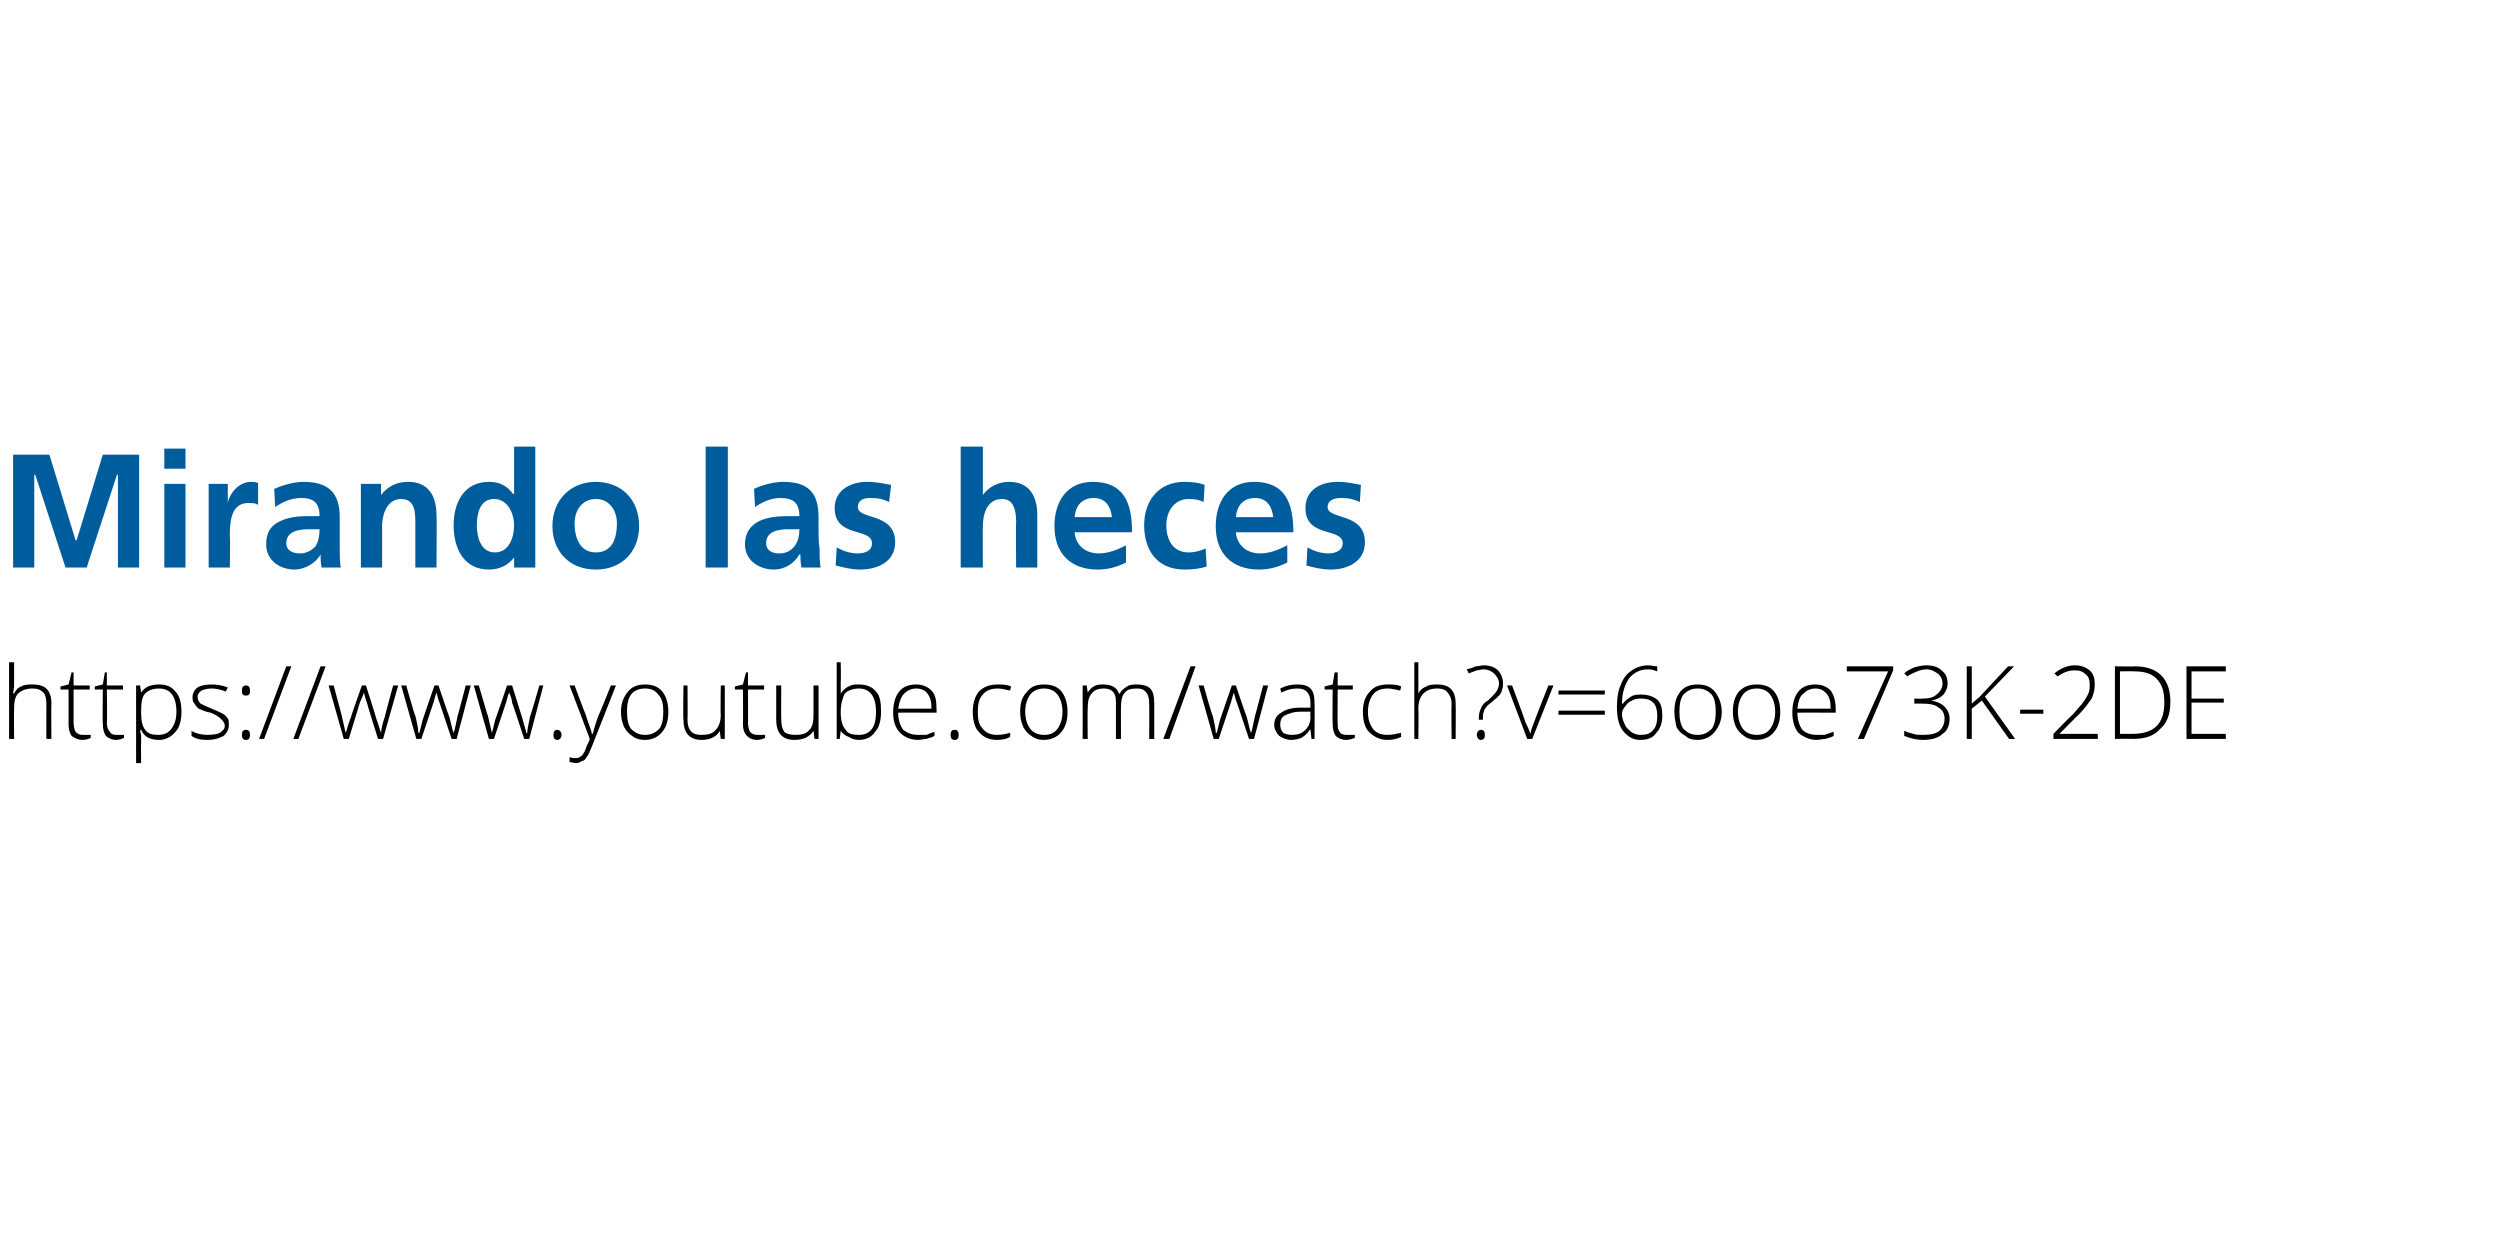 <?xml version="1.0" standalone="no"?><!DOCTYPE svg PUBLIC "-//W3C//DTD SVG 1.1//EN" "http://www.w3.org/Graphics/SVG/1.1/DTD/svg11.dtd"><svg xmlns="http://www.w3.org/2000/svg" version="1.1" width="248px" height="122.4px" viewBox="0 0 248 122.4">  <desc>Mirando las heces https www youtube com watch v 6ooe73K-2DE</desc>  <defs/>  <g id="Polygon167661">    <path d="M 4.6 73.3 C 4.6 73.3 4.59 69.83 4.6 69.8 C 4.6 69.3 4.5 68.9 4.3 68.7 C 4 68.4 3.7 68.3 3.2 68.3 C 2.6 68.3 2.1 68.5 1.8 68.8 C 1.5 69.1 1.4 69.6 1.4 70.3 C 1.37 70.34 1.4 73.3 1.4 73.3 L 0.9 73.3 L 0.9 65.7 L 1.4 65.7 L 1.4 68.1 L 1.3 68.8 C 1.3 68.8 1.38 68.77 1.4 68.8 C 1.6 68.4 1.8 68.2 2.1 68.1 C 2.4 67.9 2.8 67.9 3.3 67.9 C 4.5 67.9 5.1 68.5 5.1 69.8 C 5.07 69.8 5.1 73.3 5.1 73.3 L 4.6 73.3 Z M 8.2 72.9 C 8.5 72.9 8.8 72.9 9 72.9 C 9 72.9 9 73.2 9 73.2 C 8.8 73.3 8.5 73.4 8.2 73.4 C 7.7 73.4 7.4 73.2 7.1 73 C 6.9 72.7 6.8 72.3 6.8 71.8 C 6.81 71.81 6.8 68.4 6.8 68.4 L 6 68.4 L 6 68.1 L 6.8 67.9 L 7.1 66.7 L 7.3 66.7 L 7.3 68 L 8.9 68 L 8.9 68.4 L 7.3 68.4 C 7.3 68.4 7.3 71.74 7.3 71.7 C 7.3 72.1 7.4 72.4 7.5 72.6 C 7.7 72.8 7.9 72.9 8.2 72.9 Z M 11.5 72.9 C 11.8 72.9 12.1 72.9 12.3 72.9 C 12.3 72.9 12.3 73.2 12.3 73.2 C 12.1 73.3 11.8 73.4 11.5 73.4 C 11.1 73.4 10.7 73.2 10.5 73 C 10.3 72.7 10.2 72.3 10.2 71.8 C 10.16 71.81 10.2 68.4 10.2 68.4 L 9.4 68.4 L 9.4 68.1 L 10.2 67.9 L 10.4 66.7 L 10.6 66.7 L 10.6 68 L 12.2 68 L 12.2 68.4 L 10.6 68.4 C 10.6 68.4 10.65 71.74 10.6 71.7 C 10.6 72.1 10.7 72.4 10.9 72.6 C 11 72.8 11.2 72.9 11.5 72.9 Z M 15.8 73.4 C 14.9 73.4 14.3 73.1 14 72.4 C 13.97 72.45 13.9 72.4 13.9 72.4 C 13.9 72.4 13.95 72.86 14 72.9 C 14 73.1 14 73.4 14 73.6 C 13.97 73.65 14 75.7 14 75.7 L 13.5 75.7 L 13.5 68 L 13.9 68 L 14 68.7 C 14 68.7 14.02 68.72 14 68.7 C 14.4 68.1 15 67.9 15.8 67.9 C 16.5 67.9 17 68.1 17.4 68.6 C 17.8 69 18 69.7 18 70.6 C 18 71.5 17.8 72.2 17.4 72.6 C 17 73.1 16.4 73.4 15.8 73.4 Z M 15.7 72.9 C 16.3 72.9 16.7 72.7 17 72.3 C 17.3 71.9 17.5 71.4 17.5 70.6 C 17.5 69.1 16.9 68.3 15.8 68.3 C 15.1 68.3 14.7 68.5 14.4 68.8 C 14.1 69.1 14 69.7 14 70.5 C 14 70.5 14 70.6 14 70.6 C 14 71.5 14.1 72 14.4 72.4 C 14.7 72.8 15.1 72.9 15.7 72.9 Z M 22.7 71.9 C 22.7 72.4 22.5 72.7 22.2 73 C 21.8 73.2 21.3 73.4 20.6 73.4 C 19.9 73.4 19.4 73.3 19 73 C 19 73 19 72.5 19 72.5 C 19.5 72.8 20.1 72.9 20.6 72.9 C 21.2 72.9 21.6 72.8 21.8 72.7 C 22.1 72.5 22.3 72.3 22.3 72 C 22.3 71.7 22.1 71.5 21.9 71.3 C 21.7 71.1 21.4 70.9 20.9 70.7 C 20.3 70.6 20 70.4 19.7 70.3 C 19.5 70.1 19.4 70 19.3 69.8 C 19.1 69.6 19.1 69.4 19.1 69.1 C 19.1 68.8 19.3 68.4 19.6 68.2 C 19.9 68 20.4 67.9 21 67.9 C 21.6 67.9 22.1 68 22.6 68.2 C 22.6 68.2 22.4 68.6 22.4 68.6 C 21.9 68.4 21.4 68.3 21 68.3 C 20.6 68.3 20.2 68.4 20 68.5 C 19.7 68.7 19.6 68.9 19.6 69.1 C 19.6 69.4 19.7 69.6 19.9 69.8 C 20.1 69.9 20.5 70.1 21 70.3 C 21.5 70.5 21.9 70.7 22.1 70.8 C 22.3 70.9 22.5 71.1 22.6 71.3 C 22.7 71.4 22.7 71.6 22.7 71.9 Z M 24.4 73.4 C 24.1 73.4 24 73.2 24 72.9 C 24 72.6 24.1 72.4 24.4 72.4 C 24.7 72.4 24.8 72.6 24.8 72.9 C 24.8 73.2 24.7 73.4 24.4 73.4 C 24.4 73.4 24.4 73.4 24.4 73.4 Z M 24 68.5 C 24 68.2 24.1 68 24.4 68 C 24.7 68 24.8 68.2 24.8 68.5 C 24.8 68.7 24.8 68.8 24.7 68.9 C 24.6 69 24.5 69 24.4 69 C 24.3 69 24.2 69 24.1 68.9 C 24 68.8 24 68.7 24 68.5 Z M 28.9 66.1 L 26.2 73.3 L 25.7 73.3 L 28.4 66.1 L 28.9 66.1 Z M 32.3 66.1 L 29.6 73.3 L 29.1 73.3 L 31.8 66.1 L 32.3 66.1 Z M 37.5 73.3 C 37.5 73.3 36.37 69.72 36.4 69.7 C 36.3 69.5 36.2 69.1 36.1 68.7 C 36.08 68.66 36.1 68.7 36.1 68.7 L 36 69 L 35.7 69.7 L 34.6 73.3 L 34.1 73.3 L 32.6 68 L 33.1 68 C 33.1 68 33.92 71.04 33.9 71 C 34.1 71.8 34.2 72.4 34.3 72.7 C 34.3 72.7 34.3 72.7 34.3 72.7 C 34.5 72 34.7 71.4 34.8 71.2 C 34.76 71.2 35.9 68 35.9 68 L 36.3 68 C 36.3 68 37.33 71.19 37.3 71.2 C 37.6 72 37.7 72.5 37.8 72.7 C 37.8 72.7 37.8 72.7 37.8 72.7 C 37.8 72.5 37.9 71.9 38.2 71 C 38.18 71.01 39 68 39 68 L 39.5 68 L 38 73.3 L 37.5 73.3 Z M 44.8 73.3 C 44.8 73.3 43.6 69.72 43.6 69.7 C 43.5 69.5 43.4 69.1 43.3 68.7 C 43.32 68.66 43.3 68.7 43.3 68.7 L 43.2 69 L 43 69.7 L 41.8 73.3 L 41.3 73.3 L 39.8 68 L 40.3 68 C 40.3 68 41.15 71.04 41.2 71 C 41.4 71.8 41.5 72.4 41.5 72.7 C 41.5 72.7 41.6 72.7 41.6 72.7 C 41.8 72 41.9 71.4 42 71.2 C 41.99 71.2 43.1 68 43.1 68 L 43.5 68 C 43.5 68 44.57 71.19 44.6 71.2 C 44.8 72 44.9 72.5 45 72.7 C 45 72.7 45 72.7 45 72.7 C 45.1 72.5 45.2 71.9 45.4 71 C 45.42 71.01 46.2 68 46.2 68 L 46.7 68 L 45.3 73.3 L 44.8 73.3 Z M 52 73.3 C 52 73.3 50.83 69.72 50.8 69.7 C 50.8 69.5 50.7 69.1 50.5 68.7 C 50.55 68.66 50.5 68.7 50.5 68.7 L 50.4 69 L 50.2 69.7 L 49 73.3 L 48.5 73.3 L 47 68 L 47.5 68 C 47.5 68 48.38 71.04 48.4 71 C 48.6 71.8 48.7 72.4 48.8 72.7 C 48.8 72.7 48.8 72.7 48.8 72.7 C 49 72 49.1 71.4 49.2 71.2 C 49.22 71.2 50.3 68 50.3 68 L 50.8 68 C 50.8 68 51.8 71.19 51.8 71.2 C 52 72 52.2 72.5 52.2 72.7 C 52.2 72.7 52.3 72.7 52.3 72.7 C 52.3 72.5 52.4 71.9 52.6 71 C 52.65 71.01 53.5 68 53.5 68 L 53.9 68 L 52.5 73.3 L 52 73.3 Z M 55.3 73.4 C 55 73.4 54.9 73.2 54.9 72.9 C 54.9 72.6 55 72.4 55.3 72.4 C 55.5 72.4 55.7 72.6 55.7 72.9 C 55.7 73.2 55.5 73.4 55.3 73.4 C 55.3 73.4 55.3 73.4 55.3 73.4 Z M 56.5 68 L 57 68 C 57 68 58.1 70.94 58.1 70.9 C 58.4 71.9 58.7 72.5 58.7 72.8 C 58.7 72.8 58.8 72.8 58.8 72.8 C 58.9 72.4 59.1 71.7 59.4 70.9 C 59.44 70.91 60.6 68 60.6 68 L 61.1 68 C 61.1 68 58.69 74.13 58.7 74.1 C 58.5 74.6 58.3 75 58.2 75.1 C 58.1 75.3 57.9 75.5 57.7 75.5 C 57.6 75.6 57.4 75.7 57.1 75.7 C 56.9 75.7 56.7 75.6 56.5 75.6 C 56.5 75.6 56.5 75.1 56.5 75.1 C 56.7 75.2 56.9 75.2 57.1 75.2 C 57.3 75.2 57.4 75.2 57.5 75.1 C 57.7 75 57.8 74.9 57.9 74.7 C 58 74.6 58.1 74.3 58.2 74 C 58.4 73.6 58.5 73.4 58.5 73.3 C 58.51 73.27 56.5 68 56.5 68 Z M 66.3 70.6 C 66.3 71.5 66.1 72.1 65.7 72.6 C 65.3 73.1 64.7 73.4 64 73.4 C 63.5 73.4 63.1 73.3 62.7 73 C 62.4 72.8 62.1 72.5 61.9 72.1 C 61.7 71.6 61.6 71.2 61.6 70.6 C 61.6 69.7 61.9 69.1 62.3 68.6 C 62.7 68.1 63.3 67.9 64 67.9 C 64.7 67.9 65.3 68.1 65.7 68.6 C 66.1 69.1 66.3 69.8 66.3 70.6 Z M 62.2 70.6 C 62.2 71.3 62.3 71.9 62.6 72.3 C 63 72.7 63.4 72.9 64 72.9 C 64.6 72.9 65 72.7 65.4 72.3 C 65.7 71.9 65.8 71.3 65.8 70.6 C 65.8 69.9 65.7 69.3 65.3 68.9 C 65 68.5 64.6 68.3 64 68.3 C 63.4 68.3 62.9 68.5 62.6 68.9 C 62.3 69.3 62.2 69.9 62.2 70.6 Z M 68.2 68 C 68.2 68 68.23 71.4 68.2 71.4 C 68.2 71.9 68.3 72.3 68.6 72.6 C 68.8 72.8 69.1 72.9 69.6 72.9 C 70.2 72.9 70.7 72.8 71 72.4 C 71.3 72.1 71.5 71.6 71.5 70.9 C 71.46 70.89 71.5 68 71.5 68 L 71.9 68 L 71.9 73.3 L 71.5 73.3 L 71.4 72.5 C 71.4 72.5 71.41 72.54 71.4 72.5 C 71.1 73.1 70.4 73.4 69.6 73.4 C 68.4 73.4 67.8 72.7 67.8 71.4 C 67.75 71.43 67.8 68 67.8 68 L 68.2 68 Z M 75.1 72.9 C 75.4 72.9 75.7 72.9 75.9 72.9 C 75.9 72.9 75.9 73.2 75.9 73.2 C 75.7 73.3 75.4 73.4 75.1 73.4 C 74.6 73.4 74.3 73.2 74.1 73 C 73.8 72.7 73.7 72.3 73.7 71.8 C 73.73 71.81 73.7 68.4 73.7 68.4 L 72.9 68.4 L 72.9 68.1 L 73.7 67.9 L 74 66.7 L 74.2 66.7 L 74.2 68 L 75.8 68 L 75.8 68.4 L 74.2 68.4 C 74.2 68.4 74.22 71.74 74.2 71.7 C 74.2 72.1 74.3 72.4 74.4 72.6 C 74.6 72.8 74.8 72.9 75.1 72.9 Z M 77.5 68 C 77.5 68 77.48 71.4 77.5 71.4 C 77.5 71.9 77.6 72.3 77.8 72.6 C 78 72.8 78.4 72.9 78.9 72.9 C 79.5 72.9 80 72.8 80.3 72.4 C 80.6 72.1 80.7 71.6 80.7 70.9 C 80.7 70.89 80.7 68 80.7 68 L 81.2 68 L 81.2 73.3 L 80.8 73.3 L 80.7 72.5 C 80.7 72.5 80.65 72.54 80.7 72.5 C 80.3 73.1 79.7 73.4 78.8 73.4 C 77.6 73.4 77 72.7 77 71.4 C 77 71.43 77 68 77 68 L 77.5 68 Z M 85.2 67.9 C 85.9 67.9 86.5 68.1 86.9 68.6 C 87.3 69 87.4 69.7 87.4 70.6 C 87.4 71.5 87.2 72.2 86.8 72.6 C 86.5 73.1 85.9 73.4 85.2 73.4 C 84.8 73.4 84.5 73.3 84.2 73.1 C 83.9 73 83.6 72.8 83.4 72.5 C 83.44 72.47 83.4 72.5 83.4 72.5 L 83.3 73.3 L 83 73.3 L 83 65.7 L 83.4 65.7 C 83.4 65.7 83.44 67.58 83.4 67.6 C 83.4 67.9 83.4 68.1 83.4 68.4 C 83.42 68.37 83.4 68.8 83.4 68.8 C 83.4 68.8 83.44 68.79 83.4 68.8 C 83.6 68.5 83.9 68.2 84.2 68.1 C 84.5 67.9 84.8 67.9 85.2 67.9 Z M 86.9 70.6 C 86.9 69.1 86.3 68.3 85.2 68.3 C 84.6 68.3 84.1 68.5 83.8 68.8 C 83.6 69.2 83.4 69.8 83.4 70.6 C 83.4 70.6 83.4 70.7 83.4 70.7 C 83.4 71.5 83.6 72.1 83.9 72.4 C 84.1 72.8 84.6 72.9 85.2 72.9 C 85.8 72.9 86.2 72.7 86.5 72.3 C 86.8 71.9 86.9 71.3 86.9 70.6 C 86.9 70.6 86.9 70.6 86.9 70.6 Z M 91.1 73.4 C 90.3 73.4 89.7 73.1 89.3 72.7 C 88.8 72.2 88.6 71.5 88.6 70.7 C 88.6 69.8 88.8 69.1 89.2 68.6 C 89.6 68.1 90.2 67.9 90.9 67.9 C 91.5 67.9 92 68.1 92.4 68.5 C 92.8 68.9 92.9 69.5 92.9 70.3 C 92.93 70.29 92.9 70.7 92.9 70.7 C 92.9 70.7 89.11 70.68 89.1 70.7 C 89.1 71.4 89.3 72 89.6 72.4 C 90 72.7 90.4 72.9 91.1 72.9 C 91.4 72.9 91.6 72.9 91.9 72.9 C 92.1 72.8 92.4 72.7 92.7 72.6 C 92.7 72.6 92.7 73 92.7 73 C 92.4 73.2 92.1 73.2 91.9 73.3 C 91.6 73.3 91.4 73.4 91.1 73.4 Z M 90.9 68.3 C 90.4 68.3 90 68.5 89.7 68.8 C 89.4 69.1 89.2 69.6 89.1 70.3 C 89.1 70.3 92.4 70.3 92.4 70.3 C 92.4 69.6 92.3 69.2 92 68.8 C 91.8 68.5 91.4 68.3 90.9 68.3 Z M 94.7 73.4 C 94.4 73.4 94.3 73.2 94.3 72.9 C 94.3 72.6 94.4 72.4 94.7 72.4 C 95 72.4 95.1 72.6 95.1 72.9 C 95.1 73.2 95 73.4 94.7 73.4 C 94.7 73.4 94.7 73.4 94.7 73.4 Z M 100.2 73.1 C 99.9 73.3 99.4 73.4 98.9 73.4 C 98.1 73.4 97.5 73.1 97.1 72.6 C 96.7 72.2 96.5 71.5 96.5 70.6 C 96.5 69.8 96.7 69.1 97.1 68.6 C 97.6 68.1 98.2 67.9 99 67.9 C 99.4 67.9 99.9 67.9 100.3 68.1 C 100.3 68.1 100.2 68.5 100.2 68.5 C 99.7 68.4 99.3 68.3 99 68.3 C 98.3 68.3 97.8 68.5 97.5 68.9 C 97.1 69.3 97 69.9 97 70.6 C 97 71.4 97.1 71.9 97.5 72.3 C 97.8 72.7 98.3 72.9 98.9 72.9 C 99.4 72.9 99.8 72.8 100.2 72.7 C 100.23 72.67 100.2 73.1 100.2 73.1 C 100.2 73.1 100.23 73.12 100.2 73.1 Z M 105.9 70.6 C 105.9 71.5 105.7 72.1 105.3 72.6 C 104.9 73.1 104.3 73.4 103.5 73.4 C 103.1 73.4 102.7 73.3 102.3 73 C 102 72.8 101.7 72.5 101.5 72.1 C 101.3 71.6 101.2 71.2 101.2 70.6 C 101.2 69.7 101.4 69.1 101.9 68.6 C 102.3 68.1 102.8 67.9 103.6 67.9 C 104.3 67.9 104.9 68.1 105.3 68.6 C 105.7 69.1 105.9 69.8 105.9 70.6 Z M 101.7 70.6 C 101.7 71.3 101.9 71.9 102.2 72.3 C 102.5 72.7 103 72.9 103.6 72.9 C 104.2 72.9 104.6 72.7 104.9 72.3 C 105.2 71.9 105.4 71.3 105.4 70.6 C 105.4 69.9 105.2 69.3 104.9 68.9 C 104.6 68.5 104.1 68.3 103.6 68.3 C 103 68.3 102.5 68.5 102.2 68.9 C 101.9 69.3 101.7 69.9 101.7 70.6 Z M 114 73.3 C 114 73.3 114.02 69.79 114 69.8 C 114 69.3 113.9 68.9 113.7 68.7 C 113.5 68.4 113.2 68.3 112.8 68.3 C 112.2 68.3 111.8 68.4 111.6 68.7 C 111.3 69 111.2 69.5 111.2 70.2 C 111.19 70.16 111.2 73.3 111.2 73.3 L 110.7 73.3 C 110.7 73.3 110.7 69.64 110.7 69.6 C 110.7 68.7 110.3 68.3 109.5 68.3 C 108.9 68.3 108.5 68.5 108.3 68.8 C 108 69.1 107.9 69.6 107.9 70.3 C 107.87 70.34 107.9 73.3 107.9 73.3 L 107.4 73.3 L 107.4 68 L 107.8 68 L 107.9 68.7 C 107.9 68.7 107.92 68.69 107.9 68.7 C 108.1 68.4 108.3 68.2 108.5 68.1 C 108.8 67.9 109.1 67.9 109.4 67.9 C 110.3 67.9 110.8 68.2 111 68.8 C 111 68.8 111.1 68.8 111.1 68.8 C 111.2 68.5 111.5 68.3 111.8 68.1 C 112.1 67.9 112.4 67.9 112.8 67.9 C 113.3 67.9 113.8 68 114.1 68.3 C 114.4 68.6 114.5 69.1 114.5 69.8 C 114.5 69.8 114.5 73.3 114.5 73.3 L 114 73.3 Z M 118.6 66.1 L 116 73.3 L 115.4 73.3 L 118.1 66.1 L 118.6 66.1 Z M 123.9 73.3 C 123.9 73.3 122.71 69.72 122.7 69.7 C 122.6 69.5 122.5 69.1 122.4 68.7 C 122.42 68.66 122.4 68.7 122.4 68.7 L 122.3 69 L 122.1 69.7 L 120.9 73.3 L 120.4 73.3 L 118.9 68 L 119.4 68 C 119.4 68 120.25 71.04 120.3 71 C 120.5 71.8 120.6 72.4 120.6 72.7 C 120.6 72.7 120.7 72.7 120.7 72.7 C 120.9 72 121 71.4 121.1 71.2 C 121.09 71.2 122.2 68 122.2 68 L 122.6 68 C 122.6 68 123.67 71.19 123.7 71.2 C 123.9 72 124 72.5 124.1 72.7 C 124.1 72.7 124.1 72.7 124.1 72.7 C 124.2 72.5 124.3 71.9 124.5 71 C 124.52 71.01 125.3 68 125.3 68 L 125.8 68 L 124.4 73.3 L 123.9 73.3 Z M 130.1 73.3 L 130 72.4 C 130 72.4 129.92 72.43 129.9 72.4 C 129.7 72.8 129.4 73 129.1 73.2 C 128.8 73.3 128.5 73.4 128.1 73.4 C 127.6 73.4 127.2 73.2 126.9 73 C 126.6 72.7 126.4 72.3 126.4 71.9 C 126.4 71.3 126.7 70.9 127.1 70.7 C 127.5 70.4 128.1 70.2 129 70.2 C 128.96 70.2 130 70.2 130 70.2 C 130 70.2 129.98 69.82 130 69.8 C 130 69.3 129.9 68.9 129.7 68.7 C 129.5 68.4 129.1 68.3 128.7 68.3 C 128.2 68.3 127.7 68.4 127.1 68.7 C 127.1 68.7 127 68.3 127 68.3 C 127.6 68 128.1 67.9 128.7 67.9 C 129.3 67.9 129.7 68 130 68.3 C 130.3 68.6 130.4 69.1 130.4 69.7 C 130.43 69.74 130.4 73.3 130.4 73.3 L 130.1 73.3 Z M 128.1 72.9 C 128.7 72.9 129.1 72.8 129.5 72.4 C 129.8 72.1 130 71.7 130 71.1 C 129.96 71.09 130 70.6 130 70.6 C 130 70.6 129.03 70.61 129 70.6 C 128.3 70.6 127.8 70.8 127.4 71 C 127.1 71.2 127 71.5 127 71.9 C 127 72.2 127.1 72.5 127.3 72.7 C 127.5 72.8 127.8 72.9 128.1 72.9 Z M 133.6 72.9 C 133.9 72.9 134.1 72.9 134.4 72.9 C 134.4 72.9 134.4 73.2 134.4 73.2 C 134.1 73.3 133.9 73.4 133.5 73.4 C 133.1 73.4 132.7 73.2 132.5 73 C 132.3 72.7 132.2 72.3 132.2 71.8 C 132.17 71.81 132.2 68.4 132.2 68.4 L 131.4 68.4 L 131.4 68.1 L 132.2 67.9 L 132.4 66.7 L 132.7 66.7 L 132.7 68 L 134.2 68 L 134.2 68.4 L 132.7 68.4 C 132.7 68.4 132.67 71.74 132.7 71.7 C 132.7 72.1 132.7 72.4 132.9 72.6 C 133 72.8 133.2 72.9 133.6 72.9 Z M 139 73.1 C 138.6 73.3 138.2 73.4 137.6 73.4 C 136.9 73.4 136.3 73.1 135.8 72.6 C 135.4 72.2 135.2 71.5 135.2 70.6 C 135.2 69.8 135.4 69.1 135.9 68.6 C 136.3 68.1 136.9 67.9 137.7 67.9 C 138.2 67.9 138.6 67.9 139 68.1 C 139 68.1 138.9 68.5 138.9 68.5 C 138.4 68.4 138 68.3 137.7 68.3 C 137 68.3 136.5 68.5 136.2 68.9 C 135.9 69.3 135.7 69.9 135.7 70.6 C 135.7 71.4 135.9 71.9 136.2 72.3 C 136.5 72.7 137 72.9 137.6 72.9 C 138.1 72.9 138.5 72.8 139 72.7 C 138.96 72.67 139 73.1 139 73.1 C 139 73.1 138.96 73.12 139 73.1 Z M 144 73.3 C 144 73.3 143.96 69.83 144 69.8 C 144 69.3 143.8 68.9 143.6 68.7 C 143.4 68.4 143 68.3 142.6 68.3 C 141.9 68.3 141.5 68.5 141.2 68.8 C 140.9 69.1 140.7 69.6 140.7 70.3 C 140.74 70.34 140.7 73.3 140.7 73.3 L 140.3 73.3 L 140.3 65.7 L 140.7 65.7 L 140.7 68.1 L 140.7 68.8 C 140.7 68.8 140.75 68.77 140.7 68.8 C 140.9 68.4 141.2 68.2 141.5 68.1 C 141.8 67.9 142.2 67.9 142.6 67.9 C 143.8 67.9 144.4 68.5 144.4 69.8 C 144.43 69.8 144.4 73.3 144.4 73.3 L 144 73.3 Z M 146.7 71.4 C 146.7 71.4 146.69 71.25 146.7 71.2 C 146.7 70.8 146.8 70.5 146.9 70.3 C 147 70 147.2 69.7 147.6 69.5 C 147.6 69.5 148 69.1 148 69.1 C 148.2 68.9 148.4 68.7 148.5 68.5 C 148.6 68.3 148.7 68.1 148.7 67.8 C 148.7 67.4 148.5 67.1 148.2 66.8 C 148 66.6 147.6 66.4 147.2 66.4 C 146.9 66.4 146.7 66.5 146.5 66.5 C 146.2 66.6 146 66.7 145.7 66.8 C 145.7 66.8 145.5 66.4 145.5 66.4 C 145.9 66.3 146.2 66.2 146.4 66.1 C 146.7 66.1 146.9 66 147.2 66 C 147.8 66 148.3 66.2 148.6 66.5 C 148.9 66.8 149.1 67.3 149.1 67.8 C 149.1 68.1 149.1 68.2 149 68.4 C 149 68.6 148.9 68.7 148.8 68.9 C 148.7 69 148.5 69.2 148.4 69.3 C 148.2 69.4 148.1 69.6 147.9 69.7 C 147.7 69.9 147.5 70 147.4 70.2 C 147.3 70.3 147.2 70.5 147.2 70.6 C 147.1 70.8 147.1 71 147.1 71.4 C 147.09 71.36 147.1 71.4 147.1 71.4 L 146.7 71.4 Z M 146.9 73.4 C 146.7 73.4 146.5 73.2 146.5 72.9 C 146.5 72.6 146.7 72.4 146.9 72.4 C 147.2 72.4 147.3 72.6 147.3 72.9 C 147.3 73.2 147.2 73.4 146.9 73.4 C 146.9 73.4 146.9 73.4 146.9 73.4 Z M 151.5 73.3 L 149.5 68 L 150 68 C 150 68 151.34 71.57 151.3 71.6 C 151.5 72 151.7 72.4 151.8 72.8 C 151.8 72.8 151.8 72.8 151.8 72.8 C 151.9 72.3 152.1 71.9 152.2 71.6 C 152.19 71.56 153.6 68 153.6 68 L 154.1 68 L 152 73.3 L 151.5 73.3 Z M 154.6 68.9 L 154.6 68.5 L 159.2 68.5 L 159.2 68.9 L 154.6 68.9 Z M 154.6 70.9 L 154.6 70.5 L 159.2 70.5 L 159.2 70.9 L 154.6 70.9 Z M 160.4 70.2 C 160.4 69.3 160.5 68.5 160.8 67.9 C 161 67.3 161.4 66.8 161.9 66.5 C 162.3 66.2 162.9 66 163.5 66 C 163.8 66 164.1 66.1 164.4 66.1 C 164.4 66.1 164.4 66.6 164.4 66.6 C 164.1 66.5 163.9 66.4 163.5 66.4 C 162.7 66.4 162.1 66.7 161.6 67.3 C 161.2 67.9 160.9 68.7 160.9 69.8 C 160.9 69.8 161 69.8 161 69.8 C 161.2 69.5 161.5 69.3 161.8 69.1 C 162.1 68.9 162.5 68.9 162.8 68.9 C 163.5 68.9 164 69.1 164.4 69.4 C 164.8 69.8 164.9 70.3 164.9 71 C 164.9 71.7 164.7 72.3 164.3 72.7 C 164 73.2 163.4 73.4 162.7 73.4 C 162 73.4 161.5 73.1 161 72.5 C 160.6 72 160.4 71.2 160.4 70.2 Z M 162.7 72.9 C 163.3 72.9 163.7 72.8 164 72.4 C 164.3 72.1 164.4 71.6 164.4 71 C 164.4 70.5 164.3 70 164 69.7 C 163.7 69.4 163.3 69.3 162.8 69.3 C 162.5 69.3 162.2 69.3 161.9 69.5 C 161.6 69.6 161.4 69.8 161.2 70.1 C 161 70.3 160.9 70.6 160.9 70.8 C 160.9 71.2 161 71.5 161.2 71.9 C 161.3 72.2 161.6 72.4 161.8 72.6 C 162.1 72.8 162.4 72.9 162.7 72.9 Z M 170.8 70.6 C 170.8 71.5 170.5 72.1 170.1 72.6 C 169.7 73.1 169.1 73.4 168.4 73.4 C 167.9 73.4 167.5 73.3 167.2 73 C 166.8 72.8 166.5 72.5 166.3 72.1 C 166.2 71.6 166.1 71.2 166.1 70.6 C 166.1 69.7 166.3 69.1 166.7 68.6 C 167.1 68.1 167.7 67.9 168.4 67.9 C 169.1 67.9 169.7 68.1 170.1 68.6 C 170.5 69.1 170.8 69.8 170.8 70.6 Z M 166.6 70.6 C 166.6 71.3 166.7 71.9 167 72.3 C 167.4 72.7 167.8 72.9 168.4 72.9 C 169 72.9 169.4 72.7 169.8 72.3 C 170.1 71.9 170.2 71.3 170.2 70.6 C 170.2 69.9 170.1 69.3 169.8 68.9 C 169.4 68.5 169 68.3 168.4 68.3 C 167.8 68.3 167.4 68.5 167 68.9 C 166.7 69.3 166.6 69.9 166.6 70.6 Z M 176.6 70.6 C 176.6 71.5 176.4 72.1 176 72.6 C 175.6 73.1 175 73.4 174.2 73.4 C 173.8 73.4 173.4 73.3 173 73 C 172.7 72.8 172.4 72.5 172.2 72.1 C 172 71.6 171.9 71.2 171.9 70.6 C 171.9 69.7 172.1 69.1 172.5 68.6 C 173 68.1 173.5 67.9 174.3 67.9 C 175 67.9 175.6 68.1 176 68.6 C 176.4 69.1 176.6 69.8 176.6 70.6 Z M 172.4 70.6 C 172.4 71.3 172.6 71.9 172.9 72.3 C 173.2 72.7 173.7 72.9 174.3 72.9 C 174.9 72.9 175.3 72.7 175.6 72.3 C 175.9 71.9 176.1 71.3 176.1 70.6 C 176.1 69.9 175.9 69.3 175.6 68.9 C 175.3 68.5 174.8 68.3 174.3 68.3 C 173.7 68.3 173.2 68.5 172.9 68.9 C 172.6 69.3 172.4 69.9 172.4 70.6 Z M 180.2 73.4 C 179.5 73.4 178.9 73.1 178.4 72.7 C 178 72.2 177.8 71.5 177.8 70.7 C 177.8 69.8 178 69.1 178.4 68.6 C 178.8 68.1 179.4 67.9 180.1 67.9 C 180.7 67.9 181.2 68.1 181.6 68.5 C 181.9 68.9 182.1 69.5 182.1 70.3 C 182.11 70.29 182.1 70.7 182.1 70.7 C 182.1 70.7 178.29 70.68 178.3 70.7 C 178.3 71.4 178.5 72 178.8 72.4 C 179.1 72.7 179.6 72.9 180.2 72.9 C 180.5 72.9 180.8 72.9 181 72.9 C 181.3 72.8 181.5 72.7 181.9 72.6 C 181.9 72.6 181.9 73 181.9 73 C 181.6 73.2 181.3 73.2 181.1 73.3 C 180.8 73.3 180.5 73.4 180.2 73.4 Z M 180.1 68.3 C 179.6 68.3 179.2 68.5 178.9 68.8 C 178.5 69.1 178.4 69.6 178.3 70.3 C 178.3 70.3 181.6 70.3 181.6 70.3 C 181.6 69.6 181.5 69.2 181.2 68.8 C 180.9 68.5 180.6 68.3 180.1 68.3 Z M 184.3 73.3 L 187.3 66.6 L 183.2 66.6 L 183.2 66.1 L 187.8 66.1 L 187.8 66.5 L 184.9 73.3 L 184.3 73.3 Z M 193.2 67.8 C 193.2 68.3 193 68.6 192.8 68.9 C 192.5 69.2 192.1 69.4 191.6 69.5 C 191.6 69.5 191.6 69.5 191.6 69.5 C 192.2 69.6 192.6 69.8 192.9 70.1 C 193.2 70.4 193.4 70.8 193.4 71.3 C 193.4 71.9 193.2 72.5 192.7 72.8 C 192.3 73.2 191.6 73.4 190.8 73.4 C 190 73.4 189.4 73.2 188.9 73 C 188.9 73 188.9 72.5 188.9 72.5 C 189.1 72.6 189.4 72.7 189.8 72.8 C 190.1 72.9 190.4 72.9 190.7 72.9 C 191.5 72.9 192 72.8 192.4 72.5 C 192.7 72.2 192.9 71.8 192.9 71.3 C 192.9 70.8 192.7 70.4 192.3 70.2 C 192 69.9 191.4 69.8 190.7 69.8 C 190.71 69.8 189.9 69.8 189.9 69.8 L 189.9 69.3 C 189.9 69.3 190.72 69.33 190.7 69.3 C 191.3 69.3 191.8 69.2 192.1 68.9 C 192.5 68.6 192.7 68.2 192.7 67.8 C 192.7 67.4 192.5 67 192.2 66.8 C 191.9 66.6 191.6 66.4 191.1 66.4 C 190.8 66.4 190.4 66.5 190.2 66.6 C 189.9 66.7 189.5 66.9 189.2 67.1 C 189.2 67.1 188.9 66.8 188.9 66.8 C 189.2 66.5 189.5 66.4 189.9 66.2 C 190.3 66.1 190.7 66 191.1 66 C 191.8 66 192.3 66.2 192.6 66.5 C 193 66.8 193.2 67.2 193.2 67.8 Z M 199.9 73.3 L 199.3 73.3 L 196.6 69.5 L 195.6 70.3 L 195.6 73.3 L 195.1 73.3 L 195.1 66.1 L 195.6 66.1 L 195.6 69.8 L 196.4 69.1 L 199.2 66.1 L 199.8 66.1 L 196.9 69.1 L 199.9 73.3 Z M 200.4 70.8 L 200.4 70.4 L 202.7 70.4 L 202.7 70.8 L 200.4 70.8 Z M 208.1 73.3 L 203.7 73.3 L 203.7 72.8 C 203.7 72.8 205.58 70.86 205.6 70.9 C 206.1 70.3 206.5 69.9 206.7 69.6 C 206.9 69.3 207.1 69 207.2 68.7 C 207.3 68.5 207.3 68.2 207.3 67.9 C 207.3 67.5 207.2 67.1 206.9 66.9 C 206.6 66.6 206.3 66.5 205.8 66.5 C 205.2 66.5 204.7 66.7 204.1 67.1 C 204.1 67.1 203.8 66.8 203.8 66.8 C 204.4 66.3 205.1 66 205.8 66 C 206.5 66 206.9 66.2 207.3 66.5 C 207.7 66.9 207.8 67.3 207.8 67.9 C 207.8 68.4 207.7 68.8 207.5 69.3 C 207.2 69.7 206.8 70.3 206.2 70.9 C 206.16 70.9 204.3 72.8 204.3 72.8 L 204.3 72.8 L 208.1 72.8 L 208.1 73.3 Z M 215.3 69.6 C 215.3 70.8 215 71.7 214.3 72.3 C 213.7 73 212.8 73.3 211.6 73.3 C 211.56 73.27 209.8 73.3 209.8 73.3 L 209.8 66.1 C 209.8 66.1 211.78 66.13 211.8 66.1 C 212.9 66.1 213.8 66.4 214.4 67 C 215 67.6 215.3 68.5 215.3 69.6 Z M 211.5 72.8 C 213.7 72.8 214.7 71.8 214.7 69.7 C 214.7 68.6 214.5 67.9 213.9 67.3 C 213.4 66.8 212.7 66.6 211.7 66.6 C 211.66 66.57 210.3 66.6 210.3 66.6 L 210.3 72.8 L 211.5 72.8 C 211.5 72.8 211.53 72.83 211.5 72.8 Z M 220.8 73.3 L 216.9 73.3 L 216.9 66.1 L 220.8 66.1 L 220.8 66.6 L 217.4 66.6 L 217.4 69.3 L 220.6 69.3 L 220.6 69.7 L 217.4 69.7 L 217.4 72.8 L 220.8 72.8 L 220.8 73.3 Z " stroke="none" fill="#000"/>  </g>  <g id="Polygon167660">    <path d="M 1.3 45.1 L 4.9 45.1 L 7.5 53.6 L 7.6 53.6 L 10.2 45.1 L 13.8 45.1 L 13.8 56.3 L 11.7 56.3 L 11.7 47.1 L 11.6 47.1 L 8.6 56.3 L 6.5 56.3 L 3.5 47.1 L 3.4 47.1 L 3.4 56.3 L 1.3 56.3 L 1.3 45.1 Z M 16.3 48 L 18.4 48 L 18.4 56.3 L 16.3 56.3 L 16.3 48 Z M 16.3 44.5 L 18.4 44.5 L 18.4 46.5 L 16.3 46.5 L 16.3 44.5 Z M 20.7 48 L 22.6 48 L 22.6 49.9 C 22.6 49.9 22.64 49.9 22.6 49.9 C 22.7 49.1 23.6 47.8 24.9 47.8 C 25.1 47.8 25.3 47.8 25.6 47.9 C 25.6 47.9 25.6 50.1 25.6 50.1 C 25.4 49.9 25 49.9 24.6 49.9 C 22.8 49.9 22.8 52.1 22.8 53.2 C 22.85 53.24 22.8 56.3 22.8 56.3 L 20.7 56.3 L 20.7 48 Z M 27.2 48.5 C 28.1 48.1 29.2 47.8 30.1 47.8 C 32.6 47.8 33.7 48.9 33.7 51.3 C 33.7 51.3 33.7 52.4 33.7 52.4 C 33.7 53.2 33.7 53.8 33.7 54.4 C 33.7 55.1 33.7 55.6 33.8 56.3 C 33.8 56.3 31.9 56.3 31.9 56.3 C 31.8 55.8 31.8 55.3 31.8 55 C 31.8 55 31.8 55 31.8 55 C 31.3 55.9 30.2 56.5 29.2 56.5 C 27.8 56.5 26.4 55.6 26.4 54 C 26.4 52.8 26.9 52.1 27.8 51.7 C 28.6 51.3 29.6 51.2 30.5 51.2 C 30.5 51.2 31.7 51.2 31.7 51.2 C 31.7 49.9 31.1 49.4 29.9 49.4 C 28.9 49.4 28 49.8 27.3 50.3 C 27.3 50.3 27.2 48.5 27.2 48.5 Z M 29.8 54.9 C 30.4 54.9 30.9 54.6 31.3 54.2 C 31.6 53.7 31.7 53.1 31.7 52.5 C 31.7 52.5 30.8 52.5 30.8 52.5 C 29.8 52.5 28.4 52.6 28.4 53.9 C 28.4 54.6 29 54.9 29.8 54.9 Z M 35.8 48 L 37.8 48 L 37.8 49.1 C 37.8 49.1 37.84 49.15 37.8 49.1 C 38.5 48.2 39.4 47.8 40.5 47.8 C 42.5 47.8 43.3 49.2 43.3 51.1 C 43.34 51.07 43.3 56.3 43.3 56.3 L 41.2 56.3 C 41.2 56.3 41.2 51.87 41.2 51.9 C 41.2 50.9 41.2 49.5 39.8 49.5 C 38.3 49.5 37.9 51.2 37.9 52.2 C 37.92 52.24 37.9 56.3 37.9 56.3 L 35.8 56.3 L 35.8 48 Z M 49.1 54.8 C 50.5 54.8 51 53.3 51 52.1 C 51 51 50.4 49.5 49 49.5 C 47.6 49.5 47.3 51 47.3 52.1 C 47.3 53.3 47.7 54.8 49.1 54.8 Z M 51 55.3 C 51 55.3 51.01 55.34 51 55.3 C 50.4 56.1 49.5 56.5 48.5 56.5 C 46 56.5 45 54.4 45 52.1 C 45 49.9 46 47.8 48.5 47.8 C 49.6 47.8 50.3 48.2 50.9 49 C 50.94 48.99 51 49 51 49 L 51 44.3 L 53.1 44.3 L 53.1 56.3 L 51 56.3 L 51 55.3 Z M 59.1 47.8 C 61.6 47.8 63.4 49.5 63.4 52.2 C 63.4 54.6 61.8 56.5 59.1 56.5 C 56.4 56.5 54.8 54.6 54.8 52.2 C 54.8 49.5 56.7 47.8 59.1 47.8 Z M 59.1 54.8 C 60.8 54.8 61.2 53.3 61.2 51.9 C 61.2 50.7 60.5 49.5 59.1 49.5 C 57.7 49.5 57 50.7 57 51.9 C 57 53.3 57.5 54.8 59.1 54.8 Z M 70 44.3 L 72.2 44.3 L 72.2 56.3 L 70 56.3 L 70 44.3 Z M 74.8 48.5 C 75.6 48.1 76.8 47.8 77.7 47.8 C 80.2 47.8 81.2 48.9 81.2 51.3 C 81.2 51.3 81.2 52.4 81.2 52.4 C 81.2 53.2 81.2 53.8 81.3 54.4 C 81.3 55.1 81.3 55.6 81.4 56.3 C 81.4 56.3 79.5 56.3 79.5 56.3 C 79.4 55.8 79.4 55.3 79.4 55 C 79.4 55 79.3 55 79.3 55 C 78.8 55.9 77.8 56.5 76.8 56.5 C 75.3 56.5 73.9 55.6 73.9 54 C 73.9 52.8 74.5 52.1 75.3 51.7 C 76.1 51.3 77.2 51.2 78.1 51.2 C 78.1 51.2 79.3 51.2 79.3 51.2 C 79.3 49.9 78.7 49.4 77.4 49.4 C 76.5 49.4 75.6 49.8 74.9 50.3 C 74.9 50.3 74.8 48.5 74.8 48.5 Z M 77.3 54.9 C 78 54.9 78.5 54.6 78.8 54.2 C 79.2 53.7 79.3 53.1 79.3 52.5 C 79.3 52.5 78.3 52.5 78.3 52.5 C 77.4 52.5 76 52.6 76 53.9 C 76 54.6 76.6 54.9 77.3 54.9 Z M 88.2 49.8 C 87.6 49.5 87.1 49.4 86.3 49.4 C 85.7 49.4 85.1 49.6 85.1 50.3 C 85.1 51.6 88.8 50.8 88.8 53.8 C 88.8 55.7 87.1 56.5 85.3 56.5 C 84.5 56.5 83.7 56.3 82.9 56.1 C 82.9 56.1 83 54.3 83 54.3 C 83.7 54.7 84.4 54.9 85.1 54.9 C 85.7 54.9 86.5 54.7 86.5 53.9 C 86.5 52.3 82.8 53.4 82.8 50.4 C 82.8 48.6 84.4 47.8 86 47.8 C 87.1 47.8 87.7 48 88.4 48.1 C 88.4 48.1 88.2 49.8 88.2 49.8 Z M 95.3 44.3 L 97.5 44.3 L 97.5 49.1 C 97.5 49.1 97.51 49.15 97.5 49.1 C 98.1 48.3 99 47.8 100.1 47.8 C 102.1 47.8 102.9 49.2 102.9 51.1 C 102.9 51.07 102.9 56.3 102.9 56.3 L 100.8 56.3 C 100.8 56.3 100.76 51.87 100.8 51.9 C 100.8 50.9 100.7 49.5 99.4 49.5 C 97.8 49.5 97.5 51.2 97.5 52.2 C 97.48 52.24 97.5 56.3 97.5 56.3 L 95.3 56.3 L 95.3 44.3 Z M 110.3 51.3 C 110.2 50.3 109.7 49.4 108.5 49.4 C 107.3 49.4 106.7 50.2 106.6 51.3 C 106.6 51.3 110.3 51.3 110.3 51.3 Z M 111.7 55.8 C 110.9 56.2 110 56.5 108.9 56.5 C 106.2 56.5 104.6 54.9 104.6 52.2 C 104.6 49.8 105.8 47.8 108.4 47.8 C 111.5 47.8 112.3 49.9 112.3 52.8 C 112.3 52.8 106.6 52.8 106.6 52.8 C 106.7 54.1 107.7 54.9 109 54.9 C 110 54.9 110.9 54.5 111.7 54.1 C 111.7 54.1 111.7 55.8 111.7 55.8 Z M 119.4 49.8 C 119 49.6 118.6 49.5 117.9 49.5 C 116.6 49.5 115.7 50.6 115.7 52.1 C 115.7 53.6 116.4 54.8 117.9 54.8 C 118.6 54.8 119.2 54.6 119.6 54.4 C 119.6 54.4 119.7 56.2 119.7 56.2 C 119.1 56.4 118.4 56.5 117.5 56.5 C 114.8 56.5 113.5 54.6 113.5 52.1 C 113.5 49.7 114.9 47.8 117.5 47.8 C 118.3 47.8 119 47.9 119.5 48.1 C 119.5 48.1 119.4 49.8 119.4 49.8 Z M 126.3 51.3 C 126.2 50.3 125.7 49.4 124.5 49.4 C 123.3 49.4 122.7 50.2 122.6 51.3 C 122.6 51.3 126.3 51.3 126.3 51.3 Z M 127.7 55.8 C 126.9 56.2 126 56.5 124.9 56.5 C 122.2 56.5 120.6 54.9 120.6 52.2 C 120.6 49.8 121.8 47.8 124.4 47.8 C 127.5 47.8 128.3 49.9 128.3 52.8 C 128.3 52.8 122.6 52.8 122.6 52.8 C 122.7 54.1 123.7 54.9 125 54.9 C 126 54.9 126.9 54.5 127.7 54.1 C 127.7 54.1 127.7 55.8 127.7 55.8 Z M 134.9 49.8 C 134.2 49.5 133.8 49.4 133 49.4 C 132.4 49.4 131.7 49.6 131.7 50.3 C 131.7 51.6 135.4 50.8 135.4 53.8 C 135.4 55.7 133.7 56.5 132 56.5 C 131.2 56.5 130.3 56.3 129.6 56.1 C 129.6 56.1 129.7 54.3 129.7 54.3 C 130.4 54.7 131.1 54.9 131.8 54.9 C 132.3 54.9 133.2 54.7 133.2 53.9 C 133.2 52.3 129.5 53.4 129.5 50.4 C 129.5 48.6 131 47.8 132.7 47.8 C 133.7 47.8 134.4 48 135 48.1 C 135 48.1 134.9 49.8 134.9 49.8 Z " stroke="none" fill="#005d9d"/>  </g></svg>